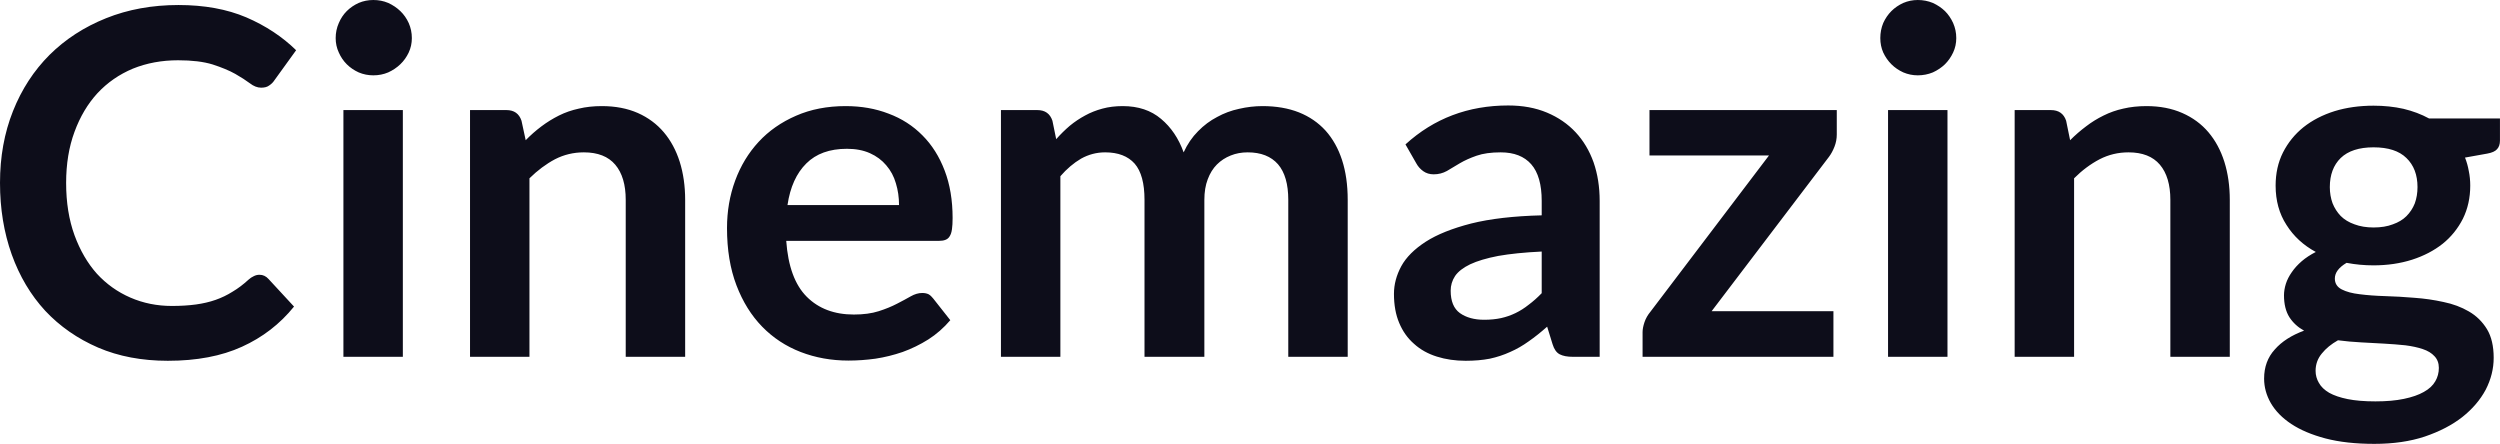 <svg fill="#0D0D1A" viewBox="0 0 119.462 21.206" height="100%" width="100%" xmlns="http://www.w3.org/2000/svg"><path preserveAspectRatio="none" d="M12.40 13.13L12.40 13.13Q12.65 13.13 12.83 13.33L12.83 13.33L14.05 14.65Q13.04 15.90 11.56 16.57Q10.09 17.24 8.02 17.24L8.02 17.24Q6.16 17.24 4.69 16.61Q3.21 15.97 2.16 14.85Q1.12 13.72 0.56 12.16Q0 10.59 0 8.74L0 8.74Q0 6.87 0.62 5.31Q1.24 3.75 2.37 2.62Q3.50 1.50 5.07 0.87Q6.64 0.24 8.53 0.24L8.53 0.24Q10.38 0.24 11.77 0.83Q13.16 1.43 14.15 2.40L14.15 2.40L13.11 3.84Q13.02 3.98 12.87 4.08Q12.73 4.19 12.48 4.19L12.48 4.19Q12.21 4.19 11.94 3.98Q11.66 3.77 11.24 3.53Q10.81 3.29 10.16 3.08Q9.51 2.88 8.51 2.88L8.51 2.88Q7.34 2.88 6.35 3.28Q5.37 3.69 4.66 4.45Q3.96 5.21 3.56 6.30Q3.16 7.38 3.16 8.74L3.16 8.74Q3.16 10.14 3.56 11.24Q3.96 12.33 4.63 13.08Q5.31 13.82 6.23 14.22Q7.15 14.62 8.21 14.62L8.21 14.62Q8.84 14.62 9.36 14.55Q9.87 14.48 10.30 14.33Q10.73 14.18 11.11 13.94Q11.50 13.71 11.88 13.36L11.88 13.36Q11.99 13.26 12.12 13.20Q12.25 13.13 12.40 13.13ZM16.41 5.26L19.25 5.26L19.25 17.05L16.41 17.05L16.41 5.26ZM19.68 1.82L19.68 1.82Q19.68 2.19 19.53 2.51Q19.38 2.83 19.13 3.07Q18.88 3.31 18.55 3.46Q18.22 3.60 17.84 3.60L17.84 3.60Q17.47 3.60 17.14 3.46Q16.81 3.31 16.57 3.07Q16.33 2.83 16.19 2.51Q16.04 2.19 16.04 1.82L16.04 1.82Q16.04 1.44 16.19 1.10Q16.33 0.77 16.57 0.53Q16.81 0.29 17.14 0.14Q17.47 0 17.84 0L17.84 0Q18.22 0 18.55 0.14Q18.88 0.29 19.13 0.53Q19.38 0.77 19.53 1.10Q19.68 1.44 19.68 1.82ZM25.30 17.05L22.46 17.05L22.46 5.26L24.20 5.26Q24.75 5.26 24.92 5.77L24.92 5.77L25.12 6.70Q25.47 6.34 25.87 6.04Q26.27 5.74 26.71 5.52Q27.15 5.30 27.66 5.19Q28.16 5.07 28.76 5.07L28.76 5.07Q29.73 5.07 30.48 5.40Q31.22 5.73 31.72 6.32Q32.22 6.91 32.48 7.73Q32.74 8.56 32.74 9.55L32.74 9.55L32.74 17.05L29.90 17.05L29.90 9.55Q29.90 8.46 29.40 7.87Q28.90 7.28 27.90 7.28L27.90 7.28Q27.16 7.28 26.52 7.61Q25.88 7.95 25.30 8.52L25.30 8.52L25.30 17.05ZM40.41 5.07L40.41 5.07Q41.53 5.07 42.46 5.43Q43.40 5.78 44.08 6.47Q44.76 7.15 45.14 8.15Q45.52 9.14 45.52 10.42L45.52 10.42Q45.52 10.74 45.49 10.95Q45.46 11.17 45.38 11.29Q45.31 11.41 45.18 11.46Q45.06 11.51 44.86 11.51L44.86 11.51L37.57 11.51Q37.70 13.33 38.55 14.18Q39.40 15.03 40.80 15.03L40.80 15.03Q41.49 15.03 41.99 14.87Q42.49 14.71 42.87 14.51Q43.24 14.32 43.52 14.16Q43.80 14.00 44.07 14.00L44.07 14.00Q44.24 14.00 44.37 14.06Q44.49 14.13 44.59 14.26L44.59 14.26L45.41 15.30Q44.94 15.85 44.36 16.22Q43.77 16.59 43.13 16.82Q42.49 17.04 41.83 17.14Q41.17 17.23 40.55 17.23L40.55 17.23Q39.32 17.23 38.26 16.82Q37.20 16.41 36.42 15.61Q35.64 14.81 35.19 13.63Q34.74 12.45 34.74 10.90L34.74 10.90Q34.74 9.69 35.13 8.63Q35.52 7.57 36.25 6.78Q36.98 5.99 38.04 5.53Q39.09 5.07 40.41 5.07ZM40.47 7.11L40.47 7.11Q39.23 7.11 38.53 7.81Q37.82 8.51 37.63 9.80L37.63 9.80L42.96 9.80Q42.96 9.25 42.81 8.76Q42.67 8.27 42.35 7.90Q42.04 7.53 41.57 7.32Q41.10 7.11 40.47 7.11ZM50.67 17.05L47.83 17.05L47.83 5.26L49.57 5.26Q50.12 5.26 50.29 5.77L50.29 5.77L50.47 6.65Q50.78 6.30 51.12 6.01Q51.46 5.73 51.85 5.52Q52.23 5.31 52.68 5.19Q53.12 5.07 53.65 5.07L53.65 5.07Q54.76 5.07 55.48 5.68Q56.20 6.28 56.56 7.28L56.56 7.28Q56.83 6.69 57.25 6.27Q57.66 5.85 58.16 5.59Q58.65 5.32 59.21 5.20Q59.77 5.07 60.33 5.07L60.33 5.07Q61.31 5.07 62.07 5.37Q62.82 5.67 63.34 6.24Q63.86 6.82 64.13 7.65Q64.40 8.48 64.40 9.55L64.40 9.55L64.40 17.05L61.56 17.05L61.56 9.55Q61.56 8.42 61.07 7.85Q60.57 7.28 59.62 7.28L59.62 7.28Q59.18 7.28 58.81 7.43Q58.43 7.58 58.15 7.86Q57.87 8.14 57.71 8.57Q57.55 8.99 57.55 9.55L57.55 9.55L57.55 17.05L54.69 17.05L54.69 9.55Q54.69 8.36 54.22 7.82Q53.74 7.28 52.81 7.28L52.81 7.28Q52.20 7.28 51.66 7.58Q51.13 7.89 50.67 8.42L50.67 8.42L50.67 17.05ZM76.44 9.60L76.44 17.05L75.16 17.05Q74.76 17.05 74.53 16.93Q74.30 16.81 74.19 16.45L74.19 16.45L73.93 15.61Q73.48 16.01 73.05 16.31Q72.62 16.62 72.16 16.82Q71.70 17.03 71.19 17.14Q70.67 17.24 70.04 17.24L70.04 17.24Q69.29 17.24 68.66 17.04Q68.02 16.84 67.57 16.43Q67.11 16.03 66.86 15.43Q66.61 14.84 66.61 14.04L66.61 14.04Q66.61 13.37 66.96 12.72Q67.31 12.08 68.13 11.55Q68.94 11.03 70.30 10.68Q71.66 10.34 73.67 10.29L73.67 10.29L73.67 9.60Q73.67 8.42 73.17 7.85Q72.67 7.28 71.71 7.28L71.71 7.28Q71.02 7.28 70.56 7.44Q70.10 7.60 69.76 7.80Q69.43 8.00 69.14 8.17Q68.85 8.33 68.51 8.33L68.51 8.33Q68.22 8.33 68.01 8.18Q67.80 8.03 67.68 7.81L67.68 7.81L67.16 6.90Q69.20 5.04 72.07 5.04L72.07 5.04Q73.11 5.04 73.92 5.38Q74.73 5.72 75.29 6.32Q75.85 6.92 76.15 7.76Q76.44 8.60 76.44 9.60L76.44 9.60ZM70.92 15.28L70.92 15.28Q71.36 15.28 71.73 15.20Q72.09 15.12 72.42 14.96Q72.75 14.80 73.05 14.56Q73.36 14.33 73.67 14.01L73.67 14.01L73.67 12.02Q72.43 12.08 71.59 12.23Q70.76 12.39 70.25 12.63Q69.75 12.87 69.53 13.19Q69.32 13.51 69.32 13.89L69.32 13.89Q69.32 14.64 69.76 14.96Q70.21 15.28 70.92 15.28ZM87.77 5.26L87.77 6.43Q87.77 6.73 87.66 7.01Q87.55 7.29 87.40 7.49L87.40 7.49L81.79 14.87L87.61 14.87L87.61 17.05L78.49 17.05L78.49 15.87Q78.49 15.67 78.58 15.40Q78.67 15.13 78.87 14.89L78.87 14.89L84.53 7.43L78.82 7.43L78.82 5.26L87.77 5.26ZM90.22 5.26L93.06 5.26L93.06 17.05L90.22 17.05L90.22 5.26ZM93.48 1.82L93.48 1.82Q93.48 2.19 93.33 2.51Q93.18 2.83 92.94 3.07Q92.69 3.31 92.36 3.46Q92.02 3.60 91.64 3.60L91.64 3.60Q91.28 3.60 90.95 3.46Q90.62 3.31 90.38 3.07Q90.14 2.83 89.99 2.51Q89.85 2.19 89.85 1.82L89.85 1.82Q89.85 1.44 89.99 1.10Q90.14 0.77 90.38 0.53Q90.62 0.29 90.95 0.14Q91.28 0 91.64 0L91.64 0Q92.02 0 92.36 0.14Q92.69 0.29 92.94 0.53Q93.18 0.77 93.33 1.10Q93.48 1.44 93.48 1.82ZM99.11 17.05L96.27 17.05L96.27 5.26L98.00 5.26Q98.56 5.26 98.73 5.77L98.73 5.77L98.92 6.70Q99.28 6.34 99.68 6.04Q100.07 5.74 100.52 5.52Q100.96 5.30 101.46 5.19Q101.97 5.07 102.57 5.07L102.57 5.07Q103.53 5.07 104.28 5.40Q105.03 5.73 105.53 6.32Q106.03 6.91 106.29 7.73Q106.55 8.56 106.55 9.55L106.55 9.55L106.55 17.05L103.71 17.05L103.71 9.55Q103.71 8.46 103.21 7.87Q102.71 7.28 101.71 7.28L101.71 7.28Q100.97 7.28 100.33 7.61Q99.68 7.95 99.11 8.52L99.11 8.52L99.11 17.05ZM113.42 5.05L113.42 5.05Q114.18 5.05 114.85 5.20Q115.52 5.36 116.07 5.66L116.07 5.66L119.46 5.66L119.46 6.72Q119.46 6.98 119.32 7.13Q119.19 7.28 118.85 7.34L118.85 7.34L117.79 7.53Q117.91 7.83 117.97 8.17Q118.04 8.50 118.04 8.87L118.04 8.87Q118.04 9.74 117.69 10.45Q117.33 11.16 116.72 11.65Q116.10 12.14 115.26 12.41Q114.41 12.68 113.42 12.68L113.42 12.68Q112.76 12.68 112.13 12.56L112.13 12.56Q111.57 12.89 111.57 13.31L111.57 13.31Q111.57 13.66 111.90 13.83Q112.23 14.00 112.76 14.06Q113.30 14.13 113.98 14.15Q114.66 14.17 115.37 14.23Q116.08 14.28 116.76 14.43Q117.44 14.57 117.97 14.88Q118.51 15.19 118.84 15.73Q119.16 16.26 119.16 17.10L119.16 17.10Q119.16 17.88 118.78 18.62Q118.39 19.35 117.66 19.93Q116.93 20.50 115.87 20.86Q114.82 21.21 113.46 21.21L113.46 21.21Q112.11 21.21 111.12 20.95Q110.14 20.69 109.49 20.26Q108.84 19.83 108.51 19.26Q108.19 18.70 108.19 18.09L108.19 18.09Q108.19 17.26 108.70 16.70Q109.20 16.13 110.10 15.80L110.10 15.80Q109.66 15.56 109.40 15.16Q109.14 14.75 109.14 14.11L109.14 14.11Q109.14 13.85 109.23 13.56Q109.32 13.28 109.51 13.01Q109.70 12.73 109.99 12.48Q110.27 12.24 110.66 12.04L110.66 12.04Q109.77 11.56 109.26 10.75Q108.74 9.95 108.74 8.87L108.74 8.87Q108.74 7.99 109.09 7.29Q109.45 6.58 110.07 6.08Q110.70 5.58 111.56 5.31Q112.41 5.05 113.42 5.05ZM116.54 17.58L116.54 17.58Q116.54 17.24 116.33 17.02Q116.13 16.80 115.77 16.68Q115.41 16.56 114.94 16.50Q114.46 16.45 113.92 16.42Q113.39 16.39 112.82 16.36Q112.25 16.33 111.72 16.26L111.72 16.26Q111.24 16.53 110.95 16.89Q110.65 17.25 110.65 17.72L110.65 17.72Q110.65 18.03 110.81 18.30Q110.96 18.57 111.30 18.77Q111.64 18.96 112.18 19.07Q112.72 19.18 113.51 19.18L113.51 19.18Q114.30 19.18 114.87 19.06Q115.45 18.94 115.82 18.73Q116.20 18.52 116.37 18.22Q116.54 17.93 116.54 17.58ZM113.42 10.87L113.42 10.87Q113.95 10.87 114.34 10.72Q114.74 10.58 114.99 10.33Q115.25 10.07 115.39 9.72Q115.52 9.36 115.52 8.94L115.52 8.94Q115.52 8.06 114.99 7.55Q114.47 7.04 113.42 7.04L113.42 7.04Q112.38 7.04 111.85 7.55Q111.33 8.06 111.33 8.94L111.33 8.94Q111.33 9.35 111.46 9.71Q111.60 10.06 111.85 10.32Q112.11 10.58 112.51 10.72Q112.91 10.87 113.42 10.87Z"></path></svg>